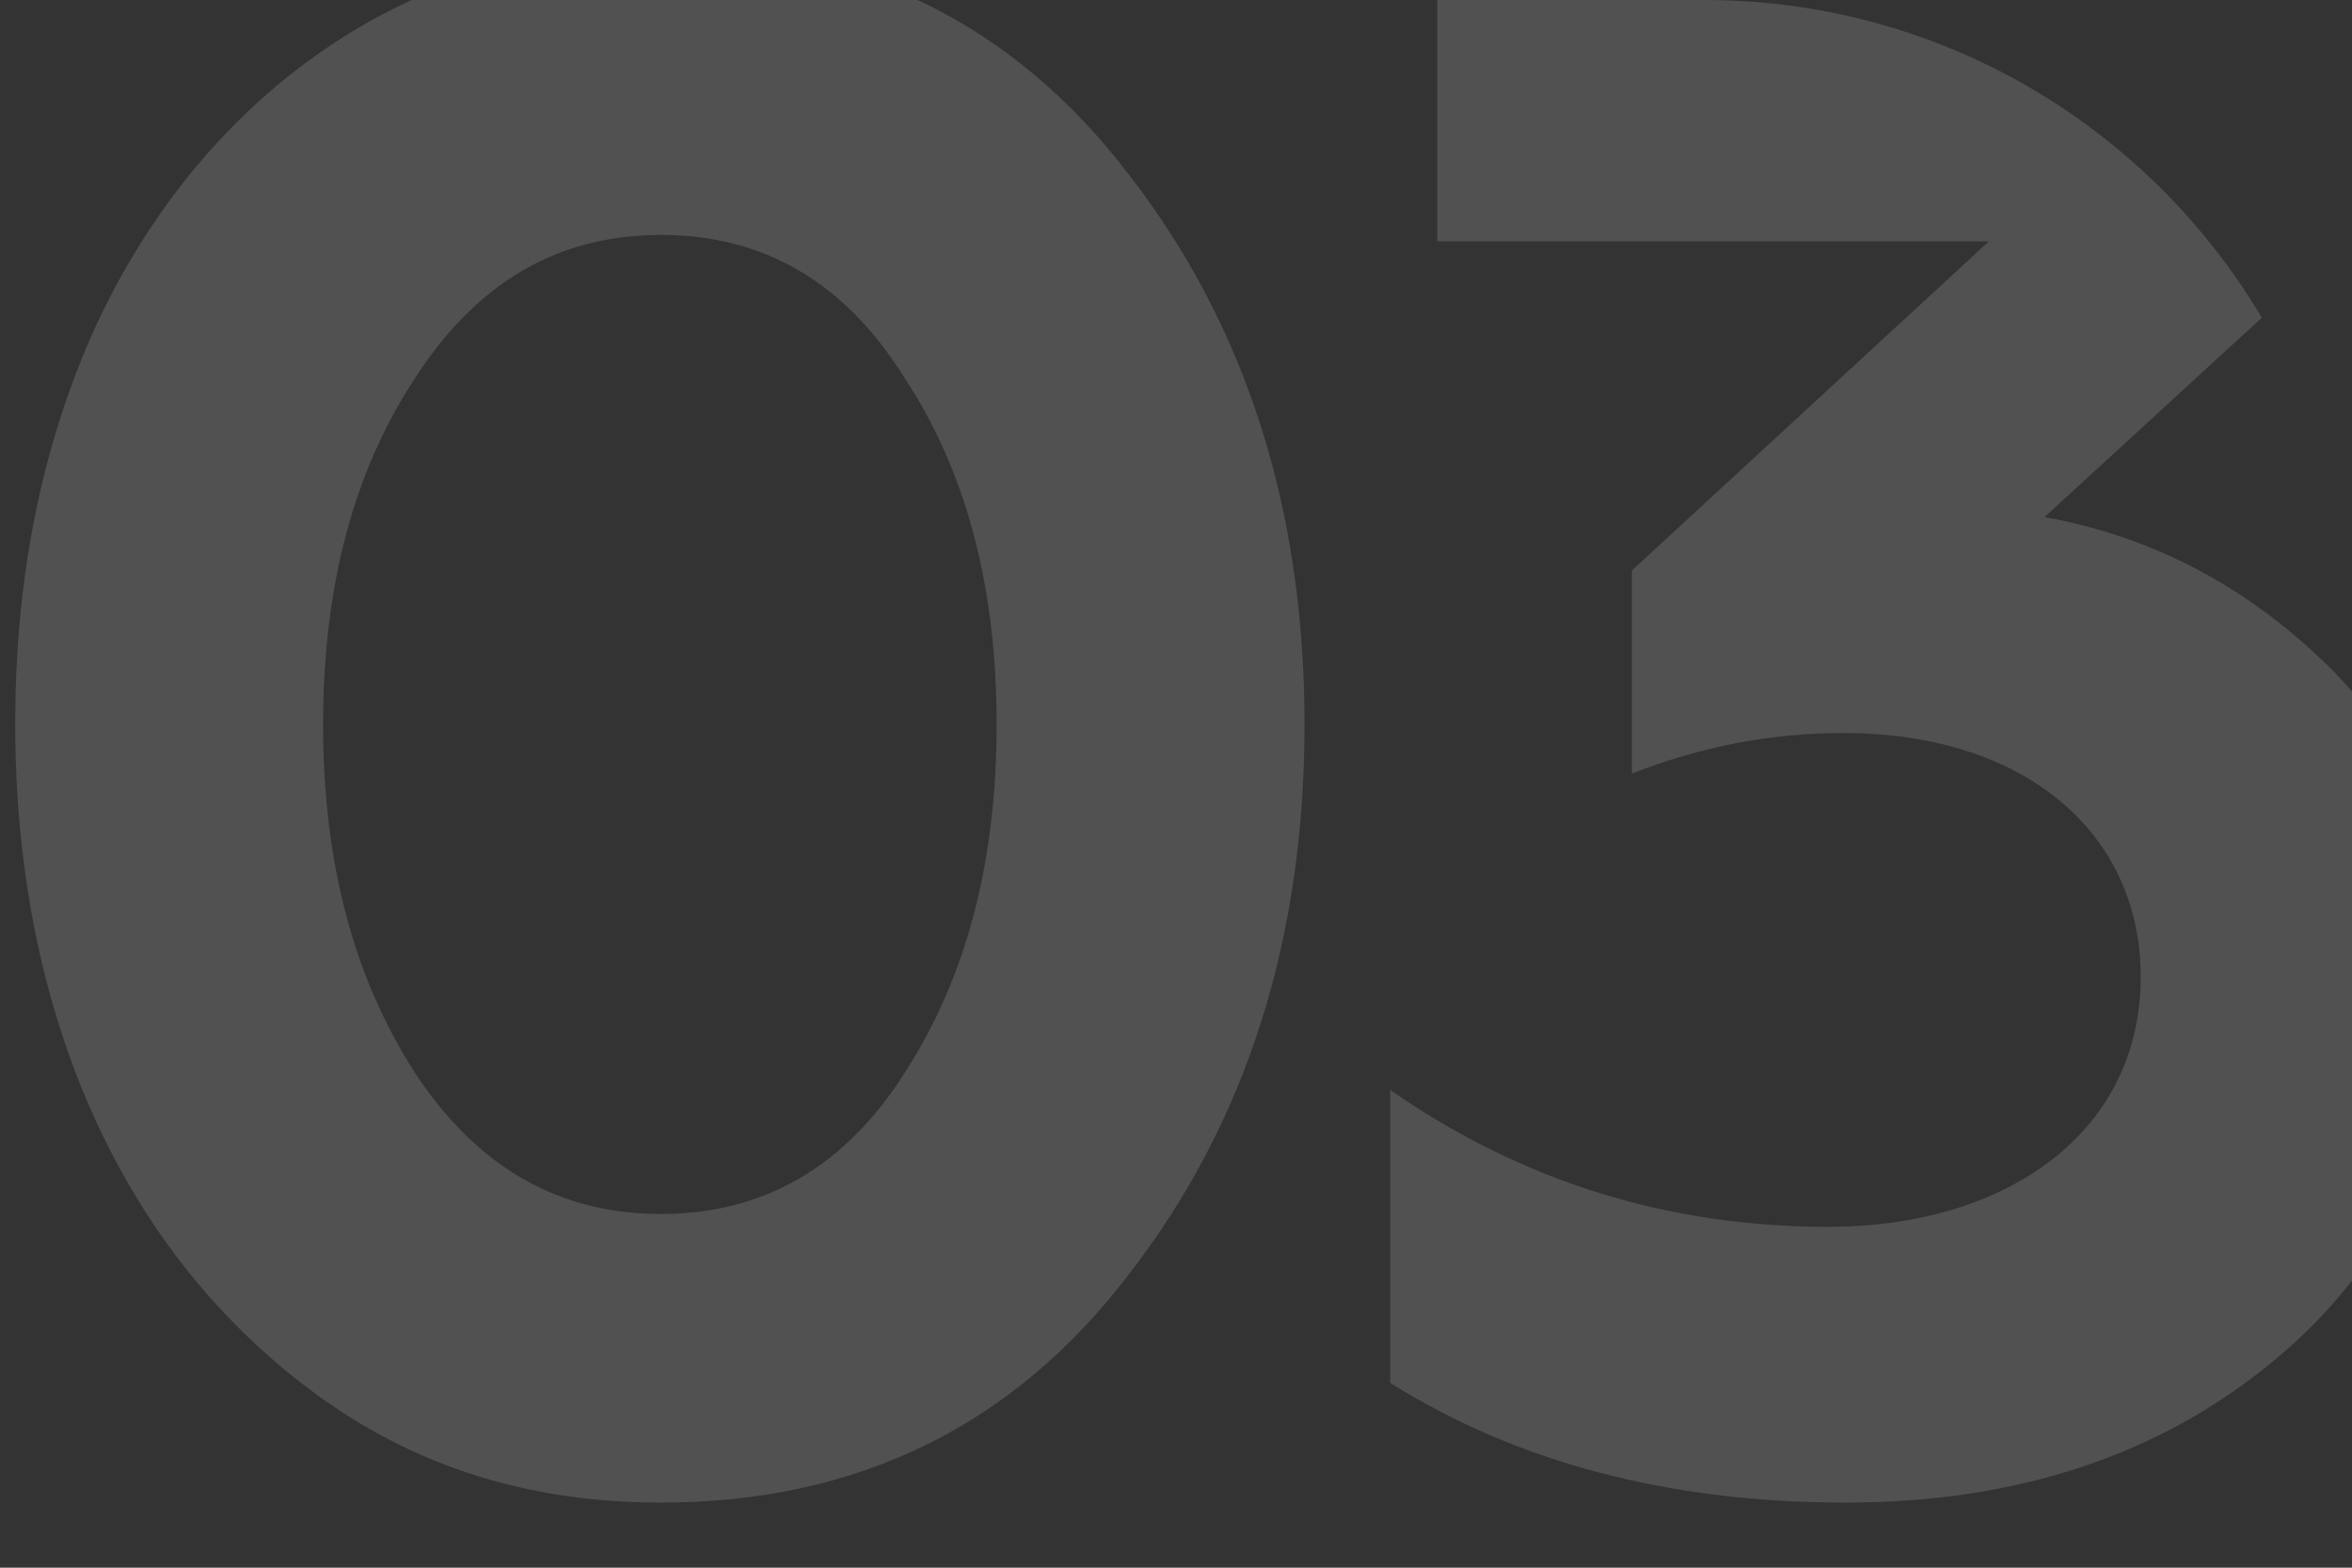 <?xml version="1.0" encoding="UTF-8"?> <svg xmlns="http://www.w3.org/2000/svg" width="99" height="66" viewBox="0 0 99 66" fill="none"><rect x="0" y="0" width="99" height="66" fill="#333333" stroke="none"/><g clip-path="url(#clip0_1174_423)"><path d="M27.82 63.26C22.24 63.26 17.38 61.73 13.15 58.58C4.78 52.37 0.64 42.11 0.64 30.5C0.64 24.65 1.63 19.34 3.7 14.48C7.93 4.67 16.66 -2.26 27.82 -2.26C36.1 -2.26 42.67 0.98 47.53 7.37C52.48 13.76 54.91 21.5 54.91 30.5C54.91 39.5 52.48 47.24 47.53 53.63C42.67 60.02 36.1 63.26 27.82 63.26ZM17.47 45.17C20.08 49.13 23.5 51.11 27.82 51.11C32.14 51.11 35.56 49.13 38.08 45.17C40.69 41.12 41.95 36.26 41.95 30.5C41.95 24.74 40.69 19.88 38.08 15.92C35.56 11.87 32.14 9.89 27.82 9.89C23.5 9.89 20.08 11.87 17.47 15.92C14.86 19.88 13.6 24.74 13.6 30.5C13.6 36.26 14.86 41.12 17.47 45.17ZM77.687 63.26C70.217 63.26 63.827 61.55 58.517 58.22V45.89C64.097 49.76 70.217 51.65 76.967 51.65C84.437 51.65 90.107 47.69 90.107 41.12C90.107 35.09 85.247 30.86 77.597 30.86C74.627 30.86 71.657 31.4 68.687 32.57V24.02L83.717 10.16H60.497V-1H100.277V8.72L86.057 21.77C90.557 22.58 94.517 24.65 97.937 27.98C101.357 31.31 103.067 35.63 103.067 41.12C103.067 47.87 100.637 53.18 95.777 57.23C90.917 61.28 84.887 63.26 77.687 63.26Z" fill="white" fill-opacity="0.15"></path></g><defs><clipPath id="clip0_1174_423"><path d="M0 0H71.74C86.795 0 99 12.205 99 27.26V66H0V0Z" fill="white"></path></clipPath></defs></svg> 